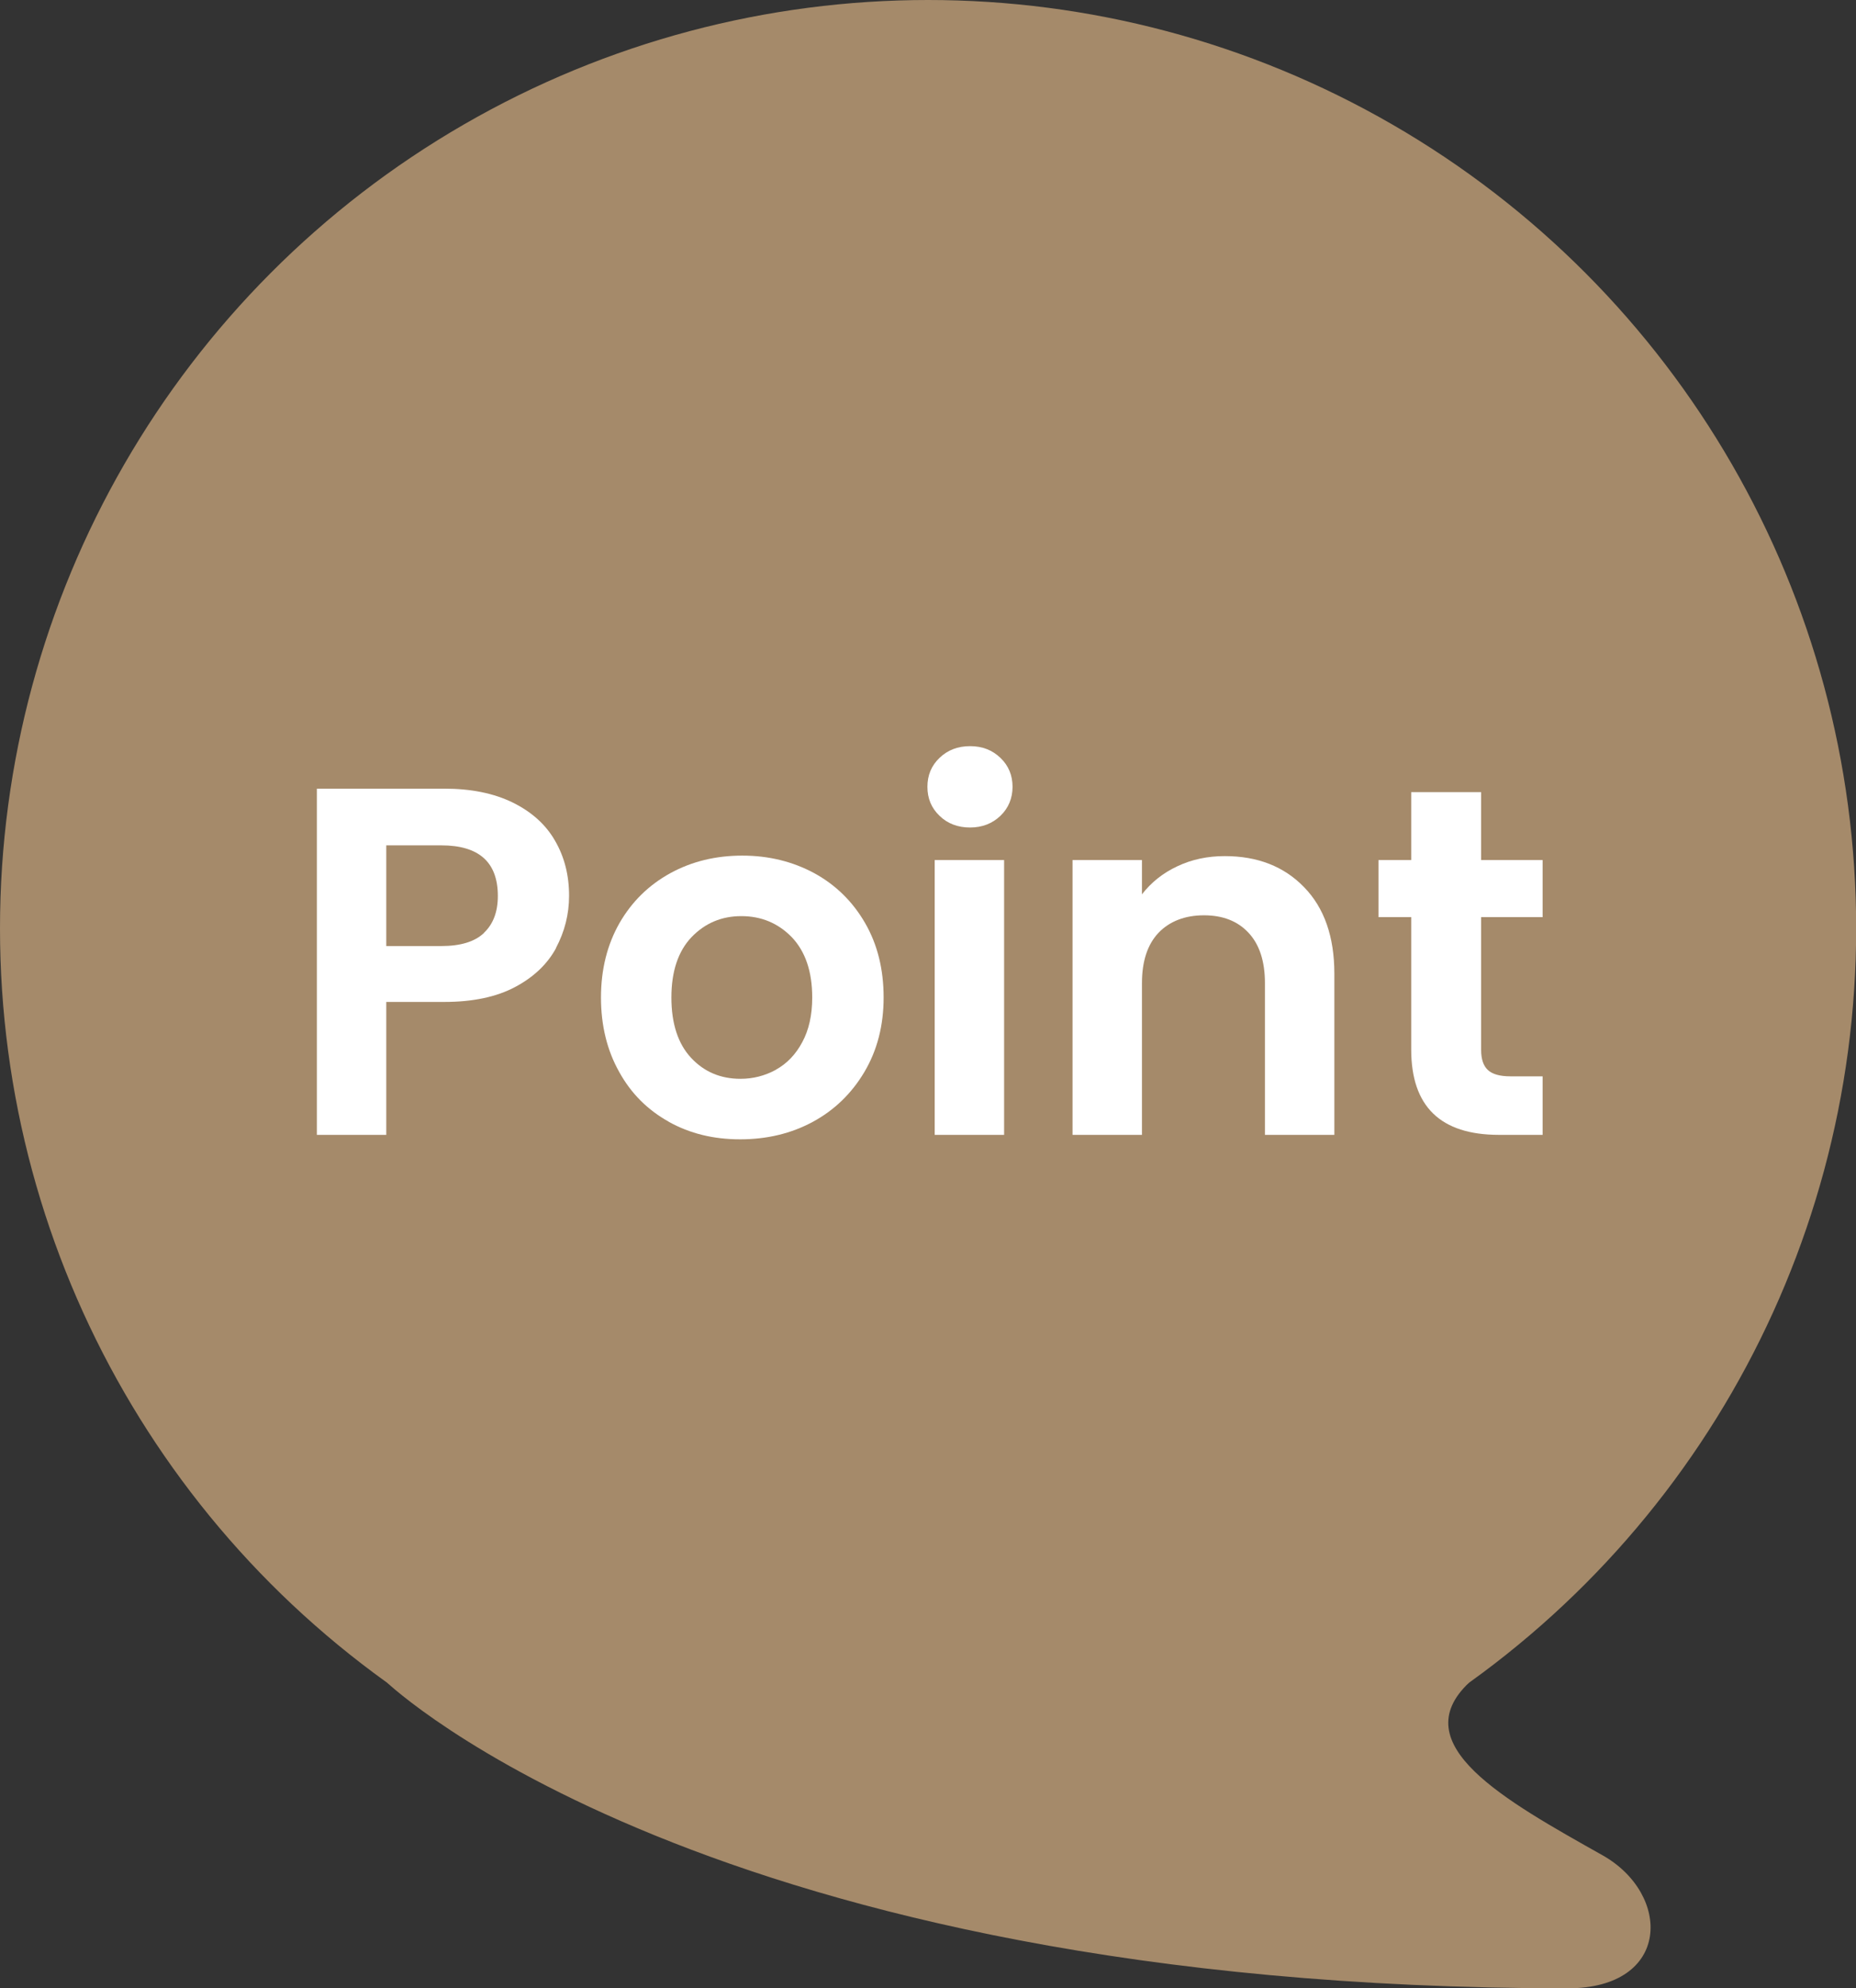 <?xml version="1.0" encoding="UTF-8"?><svg id="_レイヤー_2" xmlns="http://www.w3.org/2000/svg" viewBox="0 0 112.29 120.26"><rect x="0" y="0" width="112.29" height="120.26" fill="#333333" stroke="none"/><defs><style>.cls-1{fill:#fff;}.cls-2{fill:#a58a6a;}</style></defs><g id="_背景1"><circle class="cls-2" cx="56.15" cy="56.15" r="56.15"/><path class="cls-2" d="M23.42,101.77s19.4,18.48,71.42,18.49c6.29,0,6.29-5.7,2.11-8.05-5.9-3.32-12.03-6.7-8.07-10.44"/><path class="cls-1" d="M33.65,57.33c-.53.98-1.36,1.77-2.49,2.37-1.13.6-2.56.9-4.28.9h-3.51v8.04h-4.2v-20.94h7.71c1.62,0,3,.28,4.14.84,1.14.56,2,1.33,2.56,2.31.57.98.85,2.09.85,3.33,0,1.12-.27,2.17-.79,3.15ZM29.28,56.42c.56-.53.84-1.27.84-2.23,0-2.04-1.14-3.06-3.42-3.06h-3.33v6.09h3.33c1.16,0,2.02-.26,2.58-.79Z"/><path class="cls-1" d="M40.47,67.85c-1.28-.71-2.29-1.71-3.01-3.02-.73-1.3-1.1-2.8-1.1-4.5s.38-3.2,1.12-4.5c.75-1.3,1.77-2.3,3.08-3.02,1.3-.71,2.75-1.06,4.35-1.06s3.05.36,4.35,1.06c1.3.71,2.33,1.72,3.08,3.02.75,1.3,1.12,2.8,1.12,4.5s-.39,3.2-1.16,4.5c-.77,1.3-1.81,2.31-3.12,3.02-1.31.71-2.78,1.06-4.4,1.06s-3.04-.35-4.32-1.06ZM46.94,64.7c.67-.37,1.2-.92,1.6-1.67.4-.74.6-1.64.6-2.7,0-1.58-.42-2.79-1.24-3.65-.83-.85-1.85-1.27-3.05-1.27s-2.2.43-3.01,1.27c-.81.85-1.22,2.07-1.22,3.65s.4,2.8,1.19,3.65c.79.85,1.79,1.27,2.99,1.27.76,0,1.47-.18,2.15-.55Z"/><path class="cls-1" d="M56.84,49.34c-.49-.47-.73-1.05-.73-1.75s.24-1.28.73-1.75c.49-.47,1.1-.71,1.85-.71s1.35.24,1.84.71c.49.47.73,1.06.73,1.75s-.25,1.29-.73,1.75c-.49.47-1.11.71-1.84.71s-1.36-.23-1.85-.71ZM60.75,52.02v16.62h-4.2v-16.62h4.2Z"/><path class="cls-1" d="M78.9,53.66c1.22,1.25,1.83,3,1.83,5.23v9.75h-4.2v-9.18c0-1.32-.33-2.33-.99-3.04-.66-.71-1.56-1.06-2.7-1.06s-2.08.36-2.75,1.06c-.67.71-1,1.73-1,3.04v9.18h-4.2v-16.62h4.2v2.07c.56-.72,1.27-1.29,2.15-1.7.87-.41,1.82-.61,2.86-.61,1.98,0,3.58.62,4.8,1.88Z"/><path class="cls-1" d="M89.61,55.47v8.04c0,.56.14.96.41,1.21.27.25.72.38,1.36.38h1.95v3.54h-2.64c-3.54,0-5.31-1.72-5.31-5.16v-8.01h-1.98v-3.45h1.98v-4.11h4.23v4.11h3.72v3.45h-3.72Z"/></g></svg>